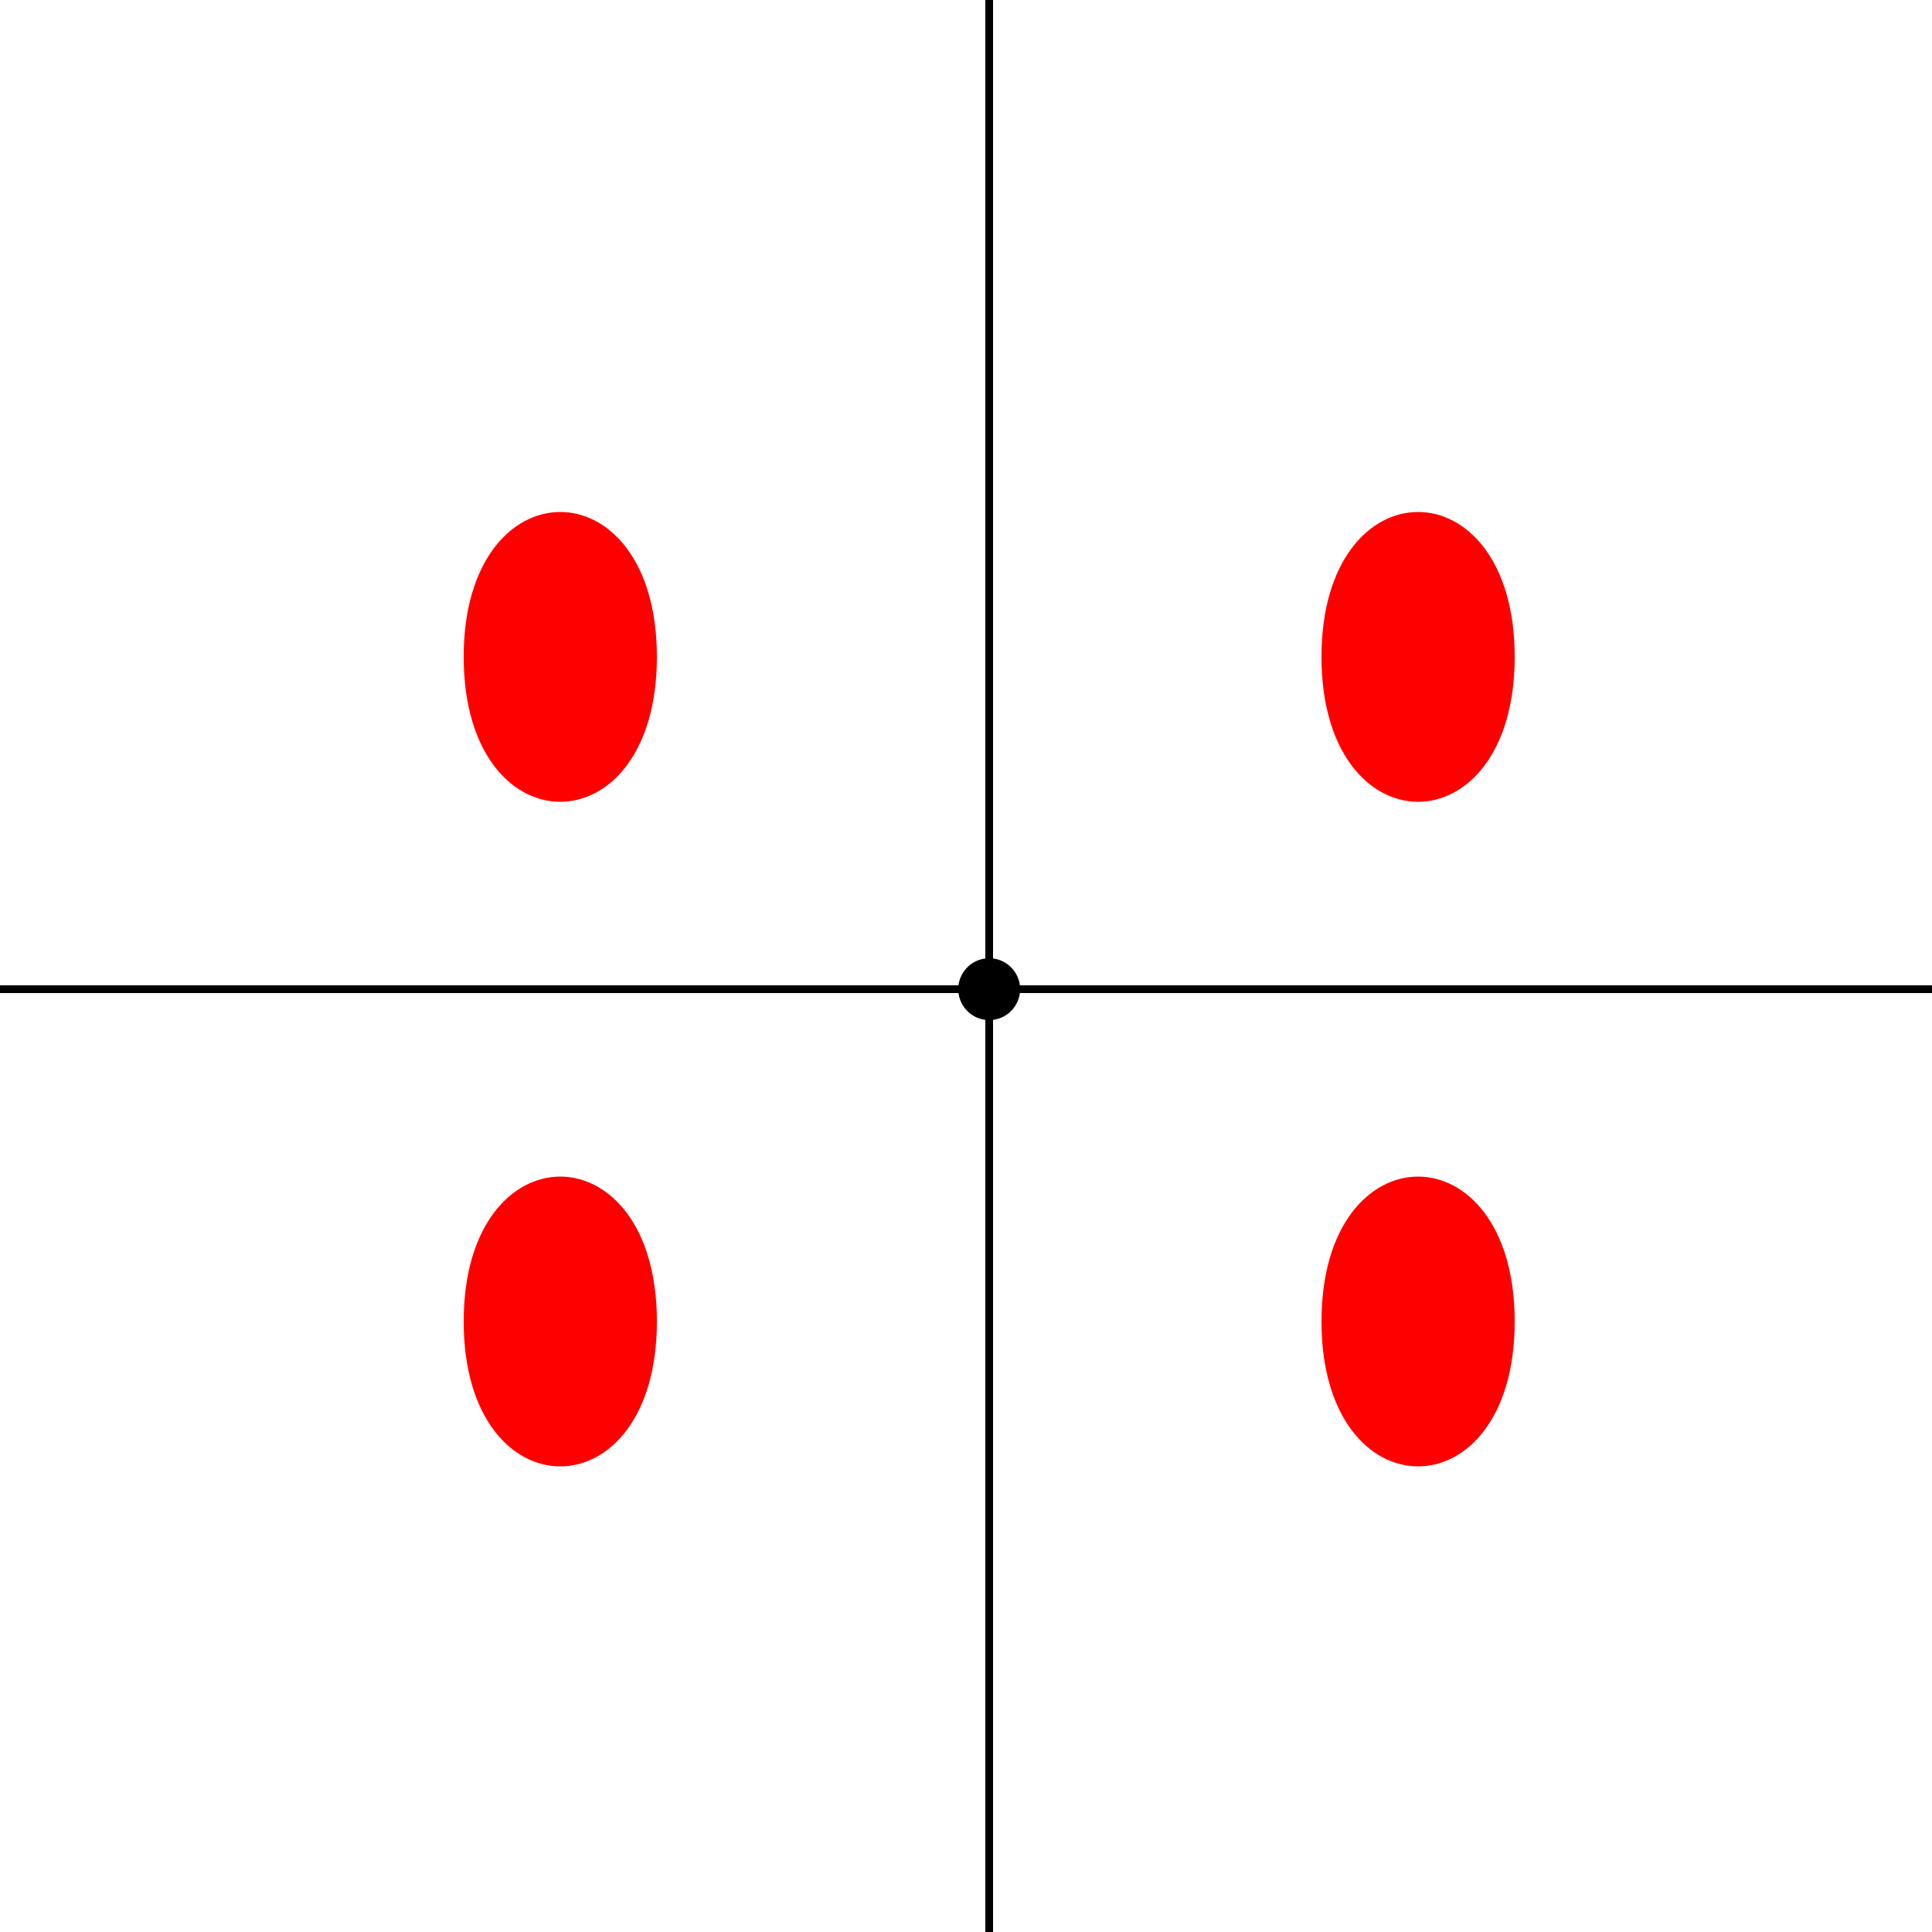 <!--

Generated by DrawGPT.
Free, open source, AI generated images in SVG, PNG, and HTML Canvas format.
https://drawgpt.ai

Created: 2023-09-27T01:13:56.226Z
Link: https://drawgpt.ai/prompt/77956/

-->
<svg xmlns="http://www.w3.org/2000/svg" xmlns:xlink="http://www.w3.org/1999/xlink" width="500" height="500"><defs/><g><rect fill="#ffffff" stroke="none" x="0" y="0" width="512" height="512"/><path fill="none" stroke="#000000" paint-order="fill stroke markers" d=" M 256 0 L 256 512 M 0 256 L 512 256" stroke-miterlimit="10" stroke-width="2" stroke-dasharray=""/><path fill="#ff0000" stroke="none" paint-order="stroke fill markers" d=" M 170 170 C 170 120 120 120 120 170 C 120 220 170 220 170 170"/><path fill="#ff0000" stroke="none" paint-order="stroke fill markers" d=" M 342 170 C 342 120 392 120 392 170 C 392 220 342 220 342 170"/><path fill="#ff0000" stroke="none" paint-order="stroke fill markers" d=" M 170 342 C 170 392 120 392 120 342 C 120 292 170 292 170 342"/><path fill="#ff0000" stroke="none" paint-order="stroke fill markers" d=" M 342 342 C 342 392 392 392 392 342 C 392 292 342 292 342 342"/><path fill="#000000" stroke="none" paint-order="stroke fill markers" d=" M 264 256 A 8 8 0 1 1 264 255.992"/></g></svg>